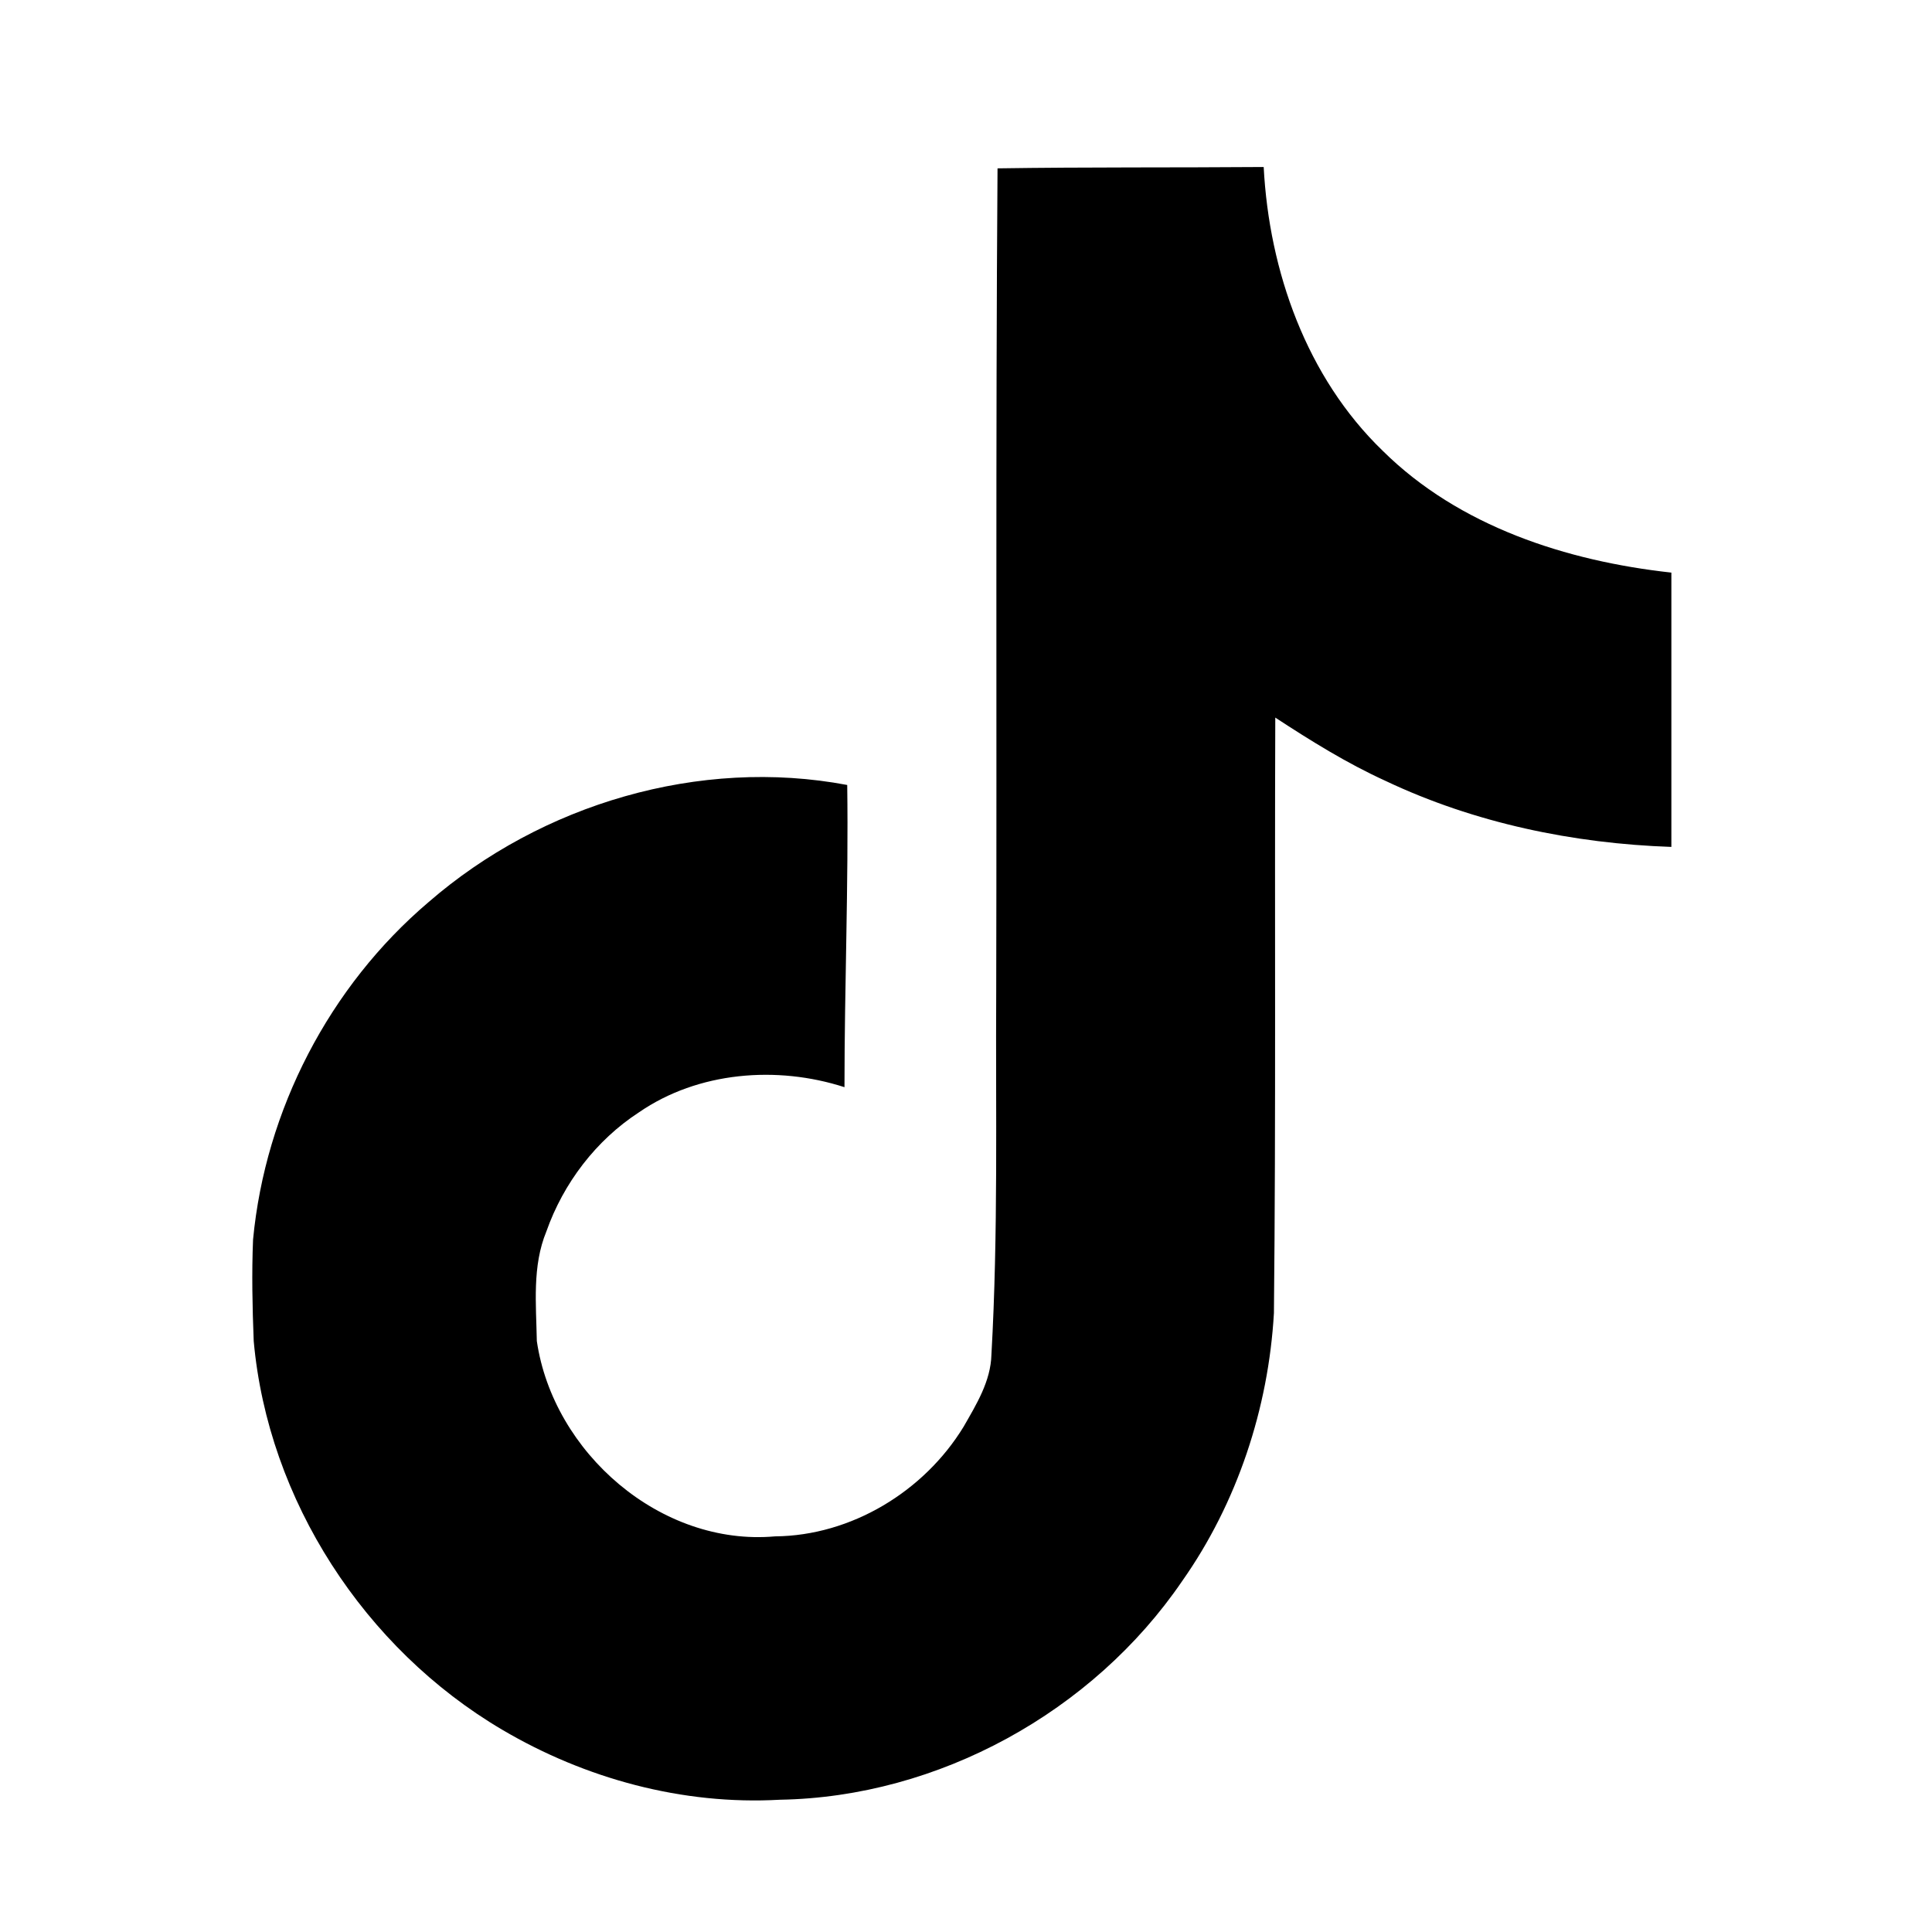 <svg version="1.1" id="Layer_1" xmlns="http://www.w3.org/2000/svg" xmlns:xlink="http://www.w3.org/1999/xlink" x="0px" y="0px"
	 width="50px" height="50px" viewBox="0 0 50 50" enable-background="new 0 0 50 50" xml:space="preserve">
<path class="recolorable" d="M25.816,4.357c2.308-0.035,4.598-0.017,6.888-0.035c0.141,2.695,1.109,5.442,3.081,7.345
	c1.974,1.955,4.757,2.854,7.47,3.152v7.099c-2.536-0.087-5.092-0.616-7.398-1.709c-1.003-0.457-1.937-1.039-2.853-1.638
	c-0.019,5.144,0.018,10.288-0.035,15.413c-0.142,2.466-0.951,4.915-2.378,6.939c-2.309,3.382-6.306,5.585-10.409,5.654
	c-2.52,0.142-5.038-0.545-7.187-1.813c-3.558-2.097-6.059-5.937-6.429-10.058c-0.035-0.881-0.053-1.763-0.017-2.625
	c0.317-3.347,1.972-6.552,4.544-8.736c2.924-2.537,7.011-3.752,10.833-3.03c0.035,2.607-0.071,5.214-0.071,7.821
	c-1.744-0.564-3.786-0.405-5.319,0.651c-1.11,0.722-1.955,1.832-2.396,3.083c-0.37,0.898-0.264,1.885-0.247,2.836
	c0.423,2.888,3.206,5.318,6.165,5.055c1.974-0.017,3.857-1.163,4.879-2.836c0.333-0.581,0.704-1.181,0.721-1.867
	c0.178-3.152,0.106-6.288,0.124-9.44C25.799,18.518,25.765,11.438,25.816,4.357z"/>
</svg>
